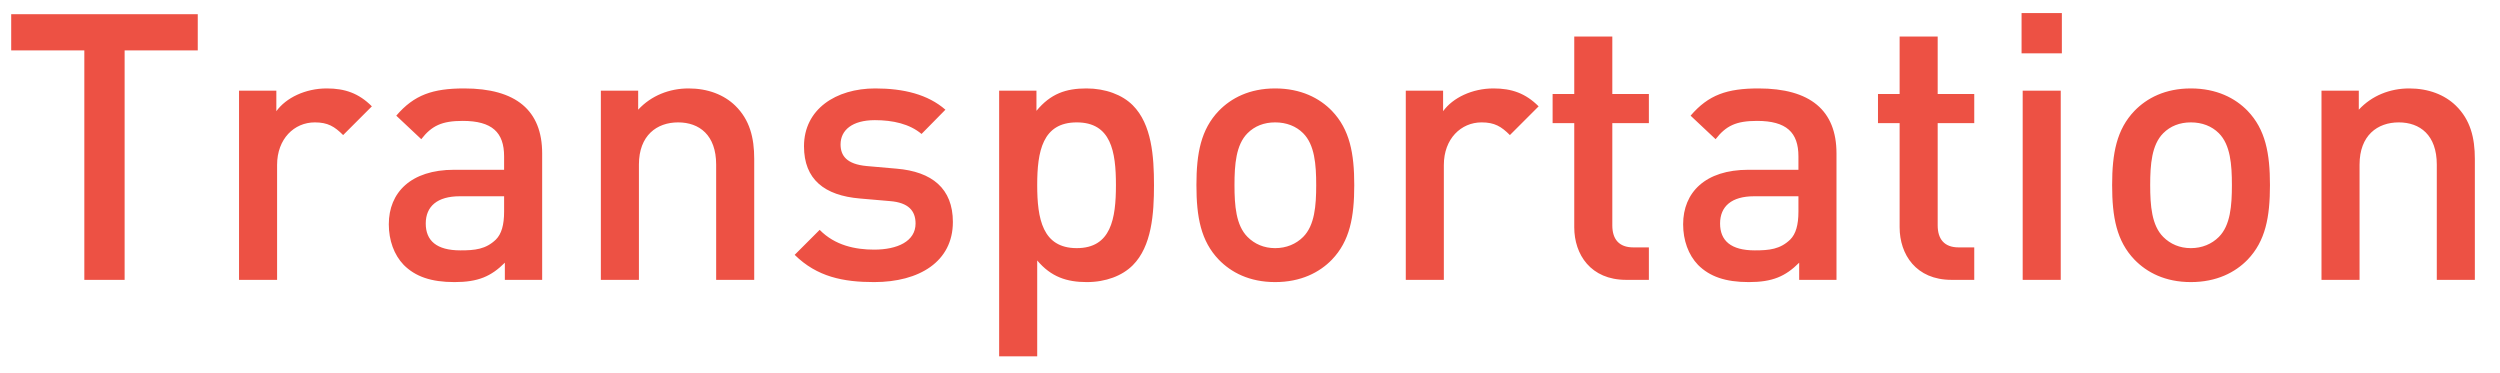 <svg width="67" height="10" fill="none" xmlns="http://www.w3.org/2000/svg"><path d="M5.3 1.35H3.34V7.5H2.26V1.35H.3V.38h5v.97zm4.666 1.5l-.77.77c-.23-.23-.41-.34-.76-.34-.55 0-1.01.44-1.01 1.14V7.5h-1.02V2.43h1v.55c.26-.36.78-.61 1.35-.61.49 0 .86.13 1.21.48zM14.53 7.5h-1v-.46c-.37.37-.72.52-1.35.52-.63 0-1.05-.15-1.36-.46-.26-.27-.4-.66-.4-1.09 0-.85.59-1.46 1.75-1.46h1.34v-.36c0-.64-.32-.95-1.11-.95-.56 0-.83.13-1.11.49l-.67-.63c.48-.56.98-.73 1.82-.73 1.39 0 2.09.59 2.09 1.74V7.5zm-1.02-1.83v-.41h-1.19c-.6 0-.91.27-.91.73 0 .46.29.72.93.72.39 0 .68-.03.95-.29.15-.15.22-.39.22-.75zm6.703 1.83h-1.02V4.41c0-.79-.45-1.13-1.02-1.13-.57 0-1.05.35-1.05 1.13V7.5h-1.02V2.43h1v.51c.35-.38.84-.57 1.35-.57.52 0 .95.17 1.25.46.39.38.51.86.51 1.43V7.5zm5.324-1.55c0 1.06-.9 1.61-2.11 1.61-.83 0-1.53-.14-2.13-.73l.67-.67c.41.42.96.53 1.46.53.62 0 1.11-.22 1.11-.7 0-.34-.19-.56-.68-.6l-.81-.07c-.95-.08-1.5-.51-1.5-1.4 0-.99.85-1.55 1.91-1.55.76 0 1.41.16 1.88.57l-.64.65c-.32-.27-.77-.37-1.25-.37-.61 0-.92.27-.92.65 0 .3.16.53.7.58l.8.07c.95.08 1.51.53 1.51 1.43zm5.39-.99c0 .77-.06 1.64-.57 2.15-.28.28-.72.45-1.23.45-.54 0-.96-.14-1.33-.58v2.57h-1.02V2.43h1v.54c.38-.46.79-.6 1.34-.6.51 0 .96.17 1.24.45.51.51.57 1.37.57 2.14zm-1.02 0c0-.9-.13-1.68-1.05-1.68s-1.06.78-1.06 1.68c0 .9.14 1.69 1.06 1.69s1.05-.79 1.05-1.69zm6.387 0c0 .86-.12 1.5-.6 2-.33.34-.83.6-1.52.6-.69 0-1.18-.26-1.51-.6-.48-.5-.6-1.14-.6-2 0-.85.12-1.49.6-1.99.33-.34.82-.6 1.51-.6.69 0 1.19.26 1.52.6.48.5.6 1.14.6 1.99zm-1.02 0c0-.55-.04-1.08-.35-1.39-.19-.19-.45-.29-.75-.29s-.55.1-.74.29c-.31.31-.35.84-.35 1.39 0 .55.04 1.08.35 1.39.19.19.44.3.74.3s.56-.11.75-.3c.31-.31.35-.84.35-1.39zm5.961-2.11l-.77.77c-.23-.23-.41-.34-.76-.34-.55 0-1.01.44-1.01 1.14V7.5h-1.02V2.43h1v.55c.26-.36.78-.61 1.35-.61.49 0 .86.13 1.21.48zM44.19 7.5h-.61c-.95 0-1.39-.68-1.39-1.41V3.3h-.58v-.78h.58V.98h1.02v1.54h.98v.78h-.98v2.74c0 .37.18.59.56.59h.42v.87zm5.028 0h-1v-.46c-.37.37-.72.52-1.35.52-.63 0-1.05-.15-1.36-.46-.26-.27-.4-.66-.4-1.09 0-.85.59-1.46 1.75-1.46h1.34v-.36c0-.64-.32-.95-1.11-.95-.56 0-.83.13-1.11.49l-.67-.63c.48-.56.98-.73 1.82-.73 1.39 0 2.09.59 2.09 1.74V7.5zm-1.02-1.83v-.41h-1.19c-.6 0-.91.27-.91.73 0 .46.29.72.93.72.39 0 .68-.03.95-.29.15-.15.22-.39.22-.75zM52.91 7.5h-.61c-.95 0-1.39-.68-1.39-1.41V3.3h-.58v-.78h.58V.98h1.02v1.54h.98v.78h-.98v2.74c0 .37.18.59.56.59h.42v.87zm2.348-6.07h-1.08V.35h1.08v1.08zm-.03 6.07h-1.02V2.43h1.02V7.5zm5.607-2.54c0 .86-.12 1.5-.6 2-.33.34-.83.6-1.52.6-.69 0-1.18-.26-1.51-.6-.48-.5-.6-1.14-.6-2 0-.85.12-1.49.6-1.99.33-.34.82-.6 1.51-.6.69 0 1.19.26 1.52.6.48.5.6 1.14.6 1.99zm-1.02 0c0-.55-.04-1.08-.35-1.39-.19-.19-.45-.29-.75-.29s-.55.1-.74.29c-.31.31-.35.84-.35 1.39 0 .55.04 1.08.35 1.39.19.19.44.3.74.3s.56-.11.75-.3c.31-.31.35-.84.35-1.39zm6.511 2.54h-1.02V4.41c0-.79-.45-1.13-1.02-1.13-.57 0-1.05.35-1.05 1.13V7.5h-1.02V2.43h1v.51c.35-.38.84-.57 1.35-.57.52 0 .95.17 1.25.46.39.38.51.86.51 1.43V7.5z" fill="#ED5144"/></svg>